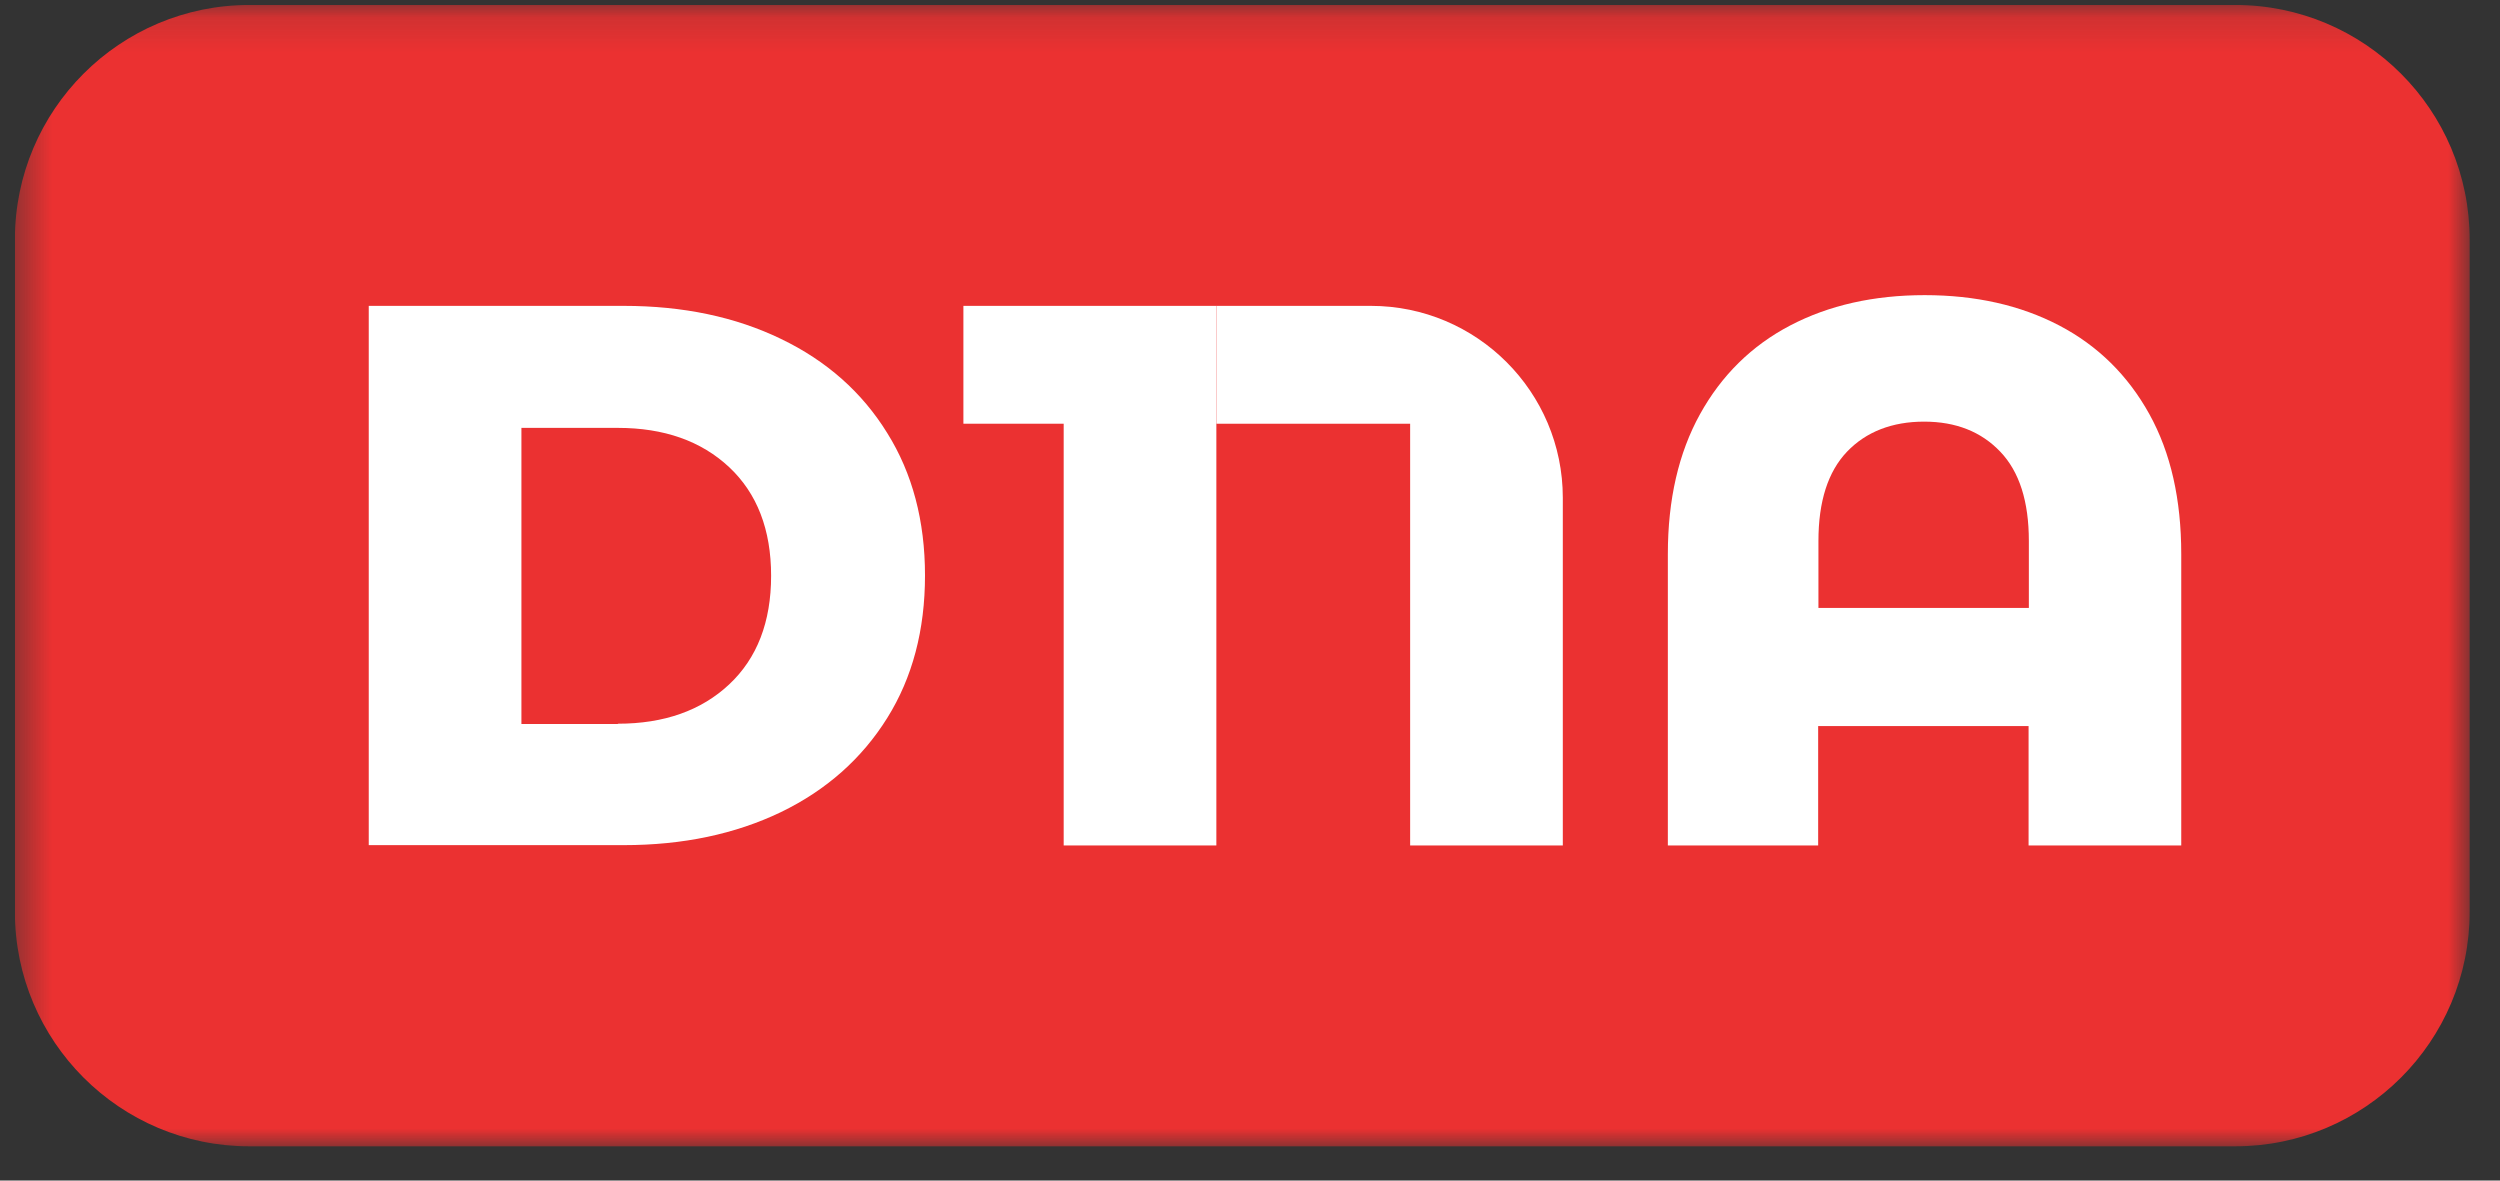 <?xml version="1.0" encoding="UTF-8"?> <svg xmlns="http://www.w3.org/2000/svg" width="72" height="34" viewBox="0 0 72 34" fill="none"><rect x="0" y="0" width="72" height="34" fill="#333333" stroke="none"/><g clip-path="url(#clip0_331_28)"><mask id="mask0_331_28" style="mask-type:luminance" maskUnits="userSpaceOnUse" x="0" y="0" width="72" height="34"><path d="M71.126 0.143H0.429V33.014H71.126V0.143Z" fill="white"></path></mask><g mask="url(#mask0_331_28)"><path d="M64.372 0.143H7.183C3.453 0.143 0.429 3.167 0.429 6.897V26.26C0.429 29.99 3.453 33.014 7.183 33.014H64.372C68.102 33.014 71.126 29.99 71.126 26.26V6.897C71.126 3.167 68.102 0.143 64.372 0.143Z" fill="#EB3131"></path><path d="M10.62 8.809H17.965C19.671 8.809 21.18 9.126 22.491 9.76C23.811 10.394 24.831 11.303 25.551 12.469C26.28 13.634 26.64 15.006 26.64 16.574C26.64 18.143 26.28 19.514 25.551 20.68C24.823 21.846 23.802 22.754 22.491 23.389C21.171 24.023 19.663 24.34 17.965 24.34H10.62V8.809ZM17.794 20.843C19.122 20.843 20.194 20.466 21 19.711C21.805 18.957 22.208 17.911 22.208 16.583C22.208 15.254 21.805 14.209 21 13.454C20.194 12.7 19.122 12.323 17.794 12.323H15.017V20.851H17.794V20.843Z" fill="white"></path><path d="M35.031 8.809V24.349H30.634V12.203H27.746V8.809H35.031Z" fill="white"></path><path d="M45.009 14.337V24.349H40.612V12.203H36.489V8.809H39.48C42.532 8.809 45.009 11.286 45.009 14.337ZM35.032 8.809H36.489V12.203H35.032" fill="white"></path><path d="M59.306 9.374C60.42 9.957 61.286 10.814 61.903 11.929C62.52 13.043 62.82 14.389 62.82 15.957V24.349H58.423V20.911H52.363V24.349H48.034V15.957C48.034 14.389 48.343 13.043 48.96 11.929C49.577 10.814 50.443 9.957 51.557 9.374C52.671 8.791 53.966 8.5 55.431 8.5C56.897 8.5 58.191 8.791 59.306 9.374ZM58.431 17.509V15.58C58.431 14.44 58.157 13.583 57.608 13.009C57.06 12.434 56.331 12.143 55.414 12.143C54.497 12.143 53.743 12.434 53.194 13.009C52.646 13.583 52.371 14.44 52.371 15.58V17.509H58.431Z" fill="white"></path></g></g><defs><clipPath id="clip0_331_28"><rect width="71.143" height="33.429" fill="white" transform="translate(0.429 0.143)"></rect></clipPath></defs></svg> 